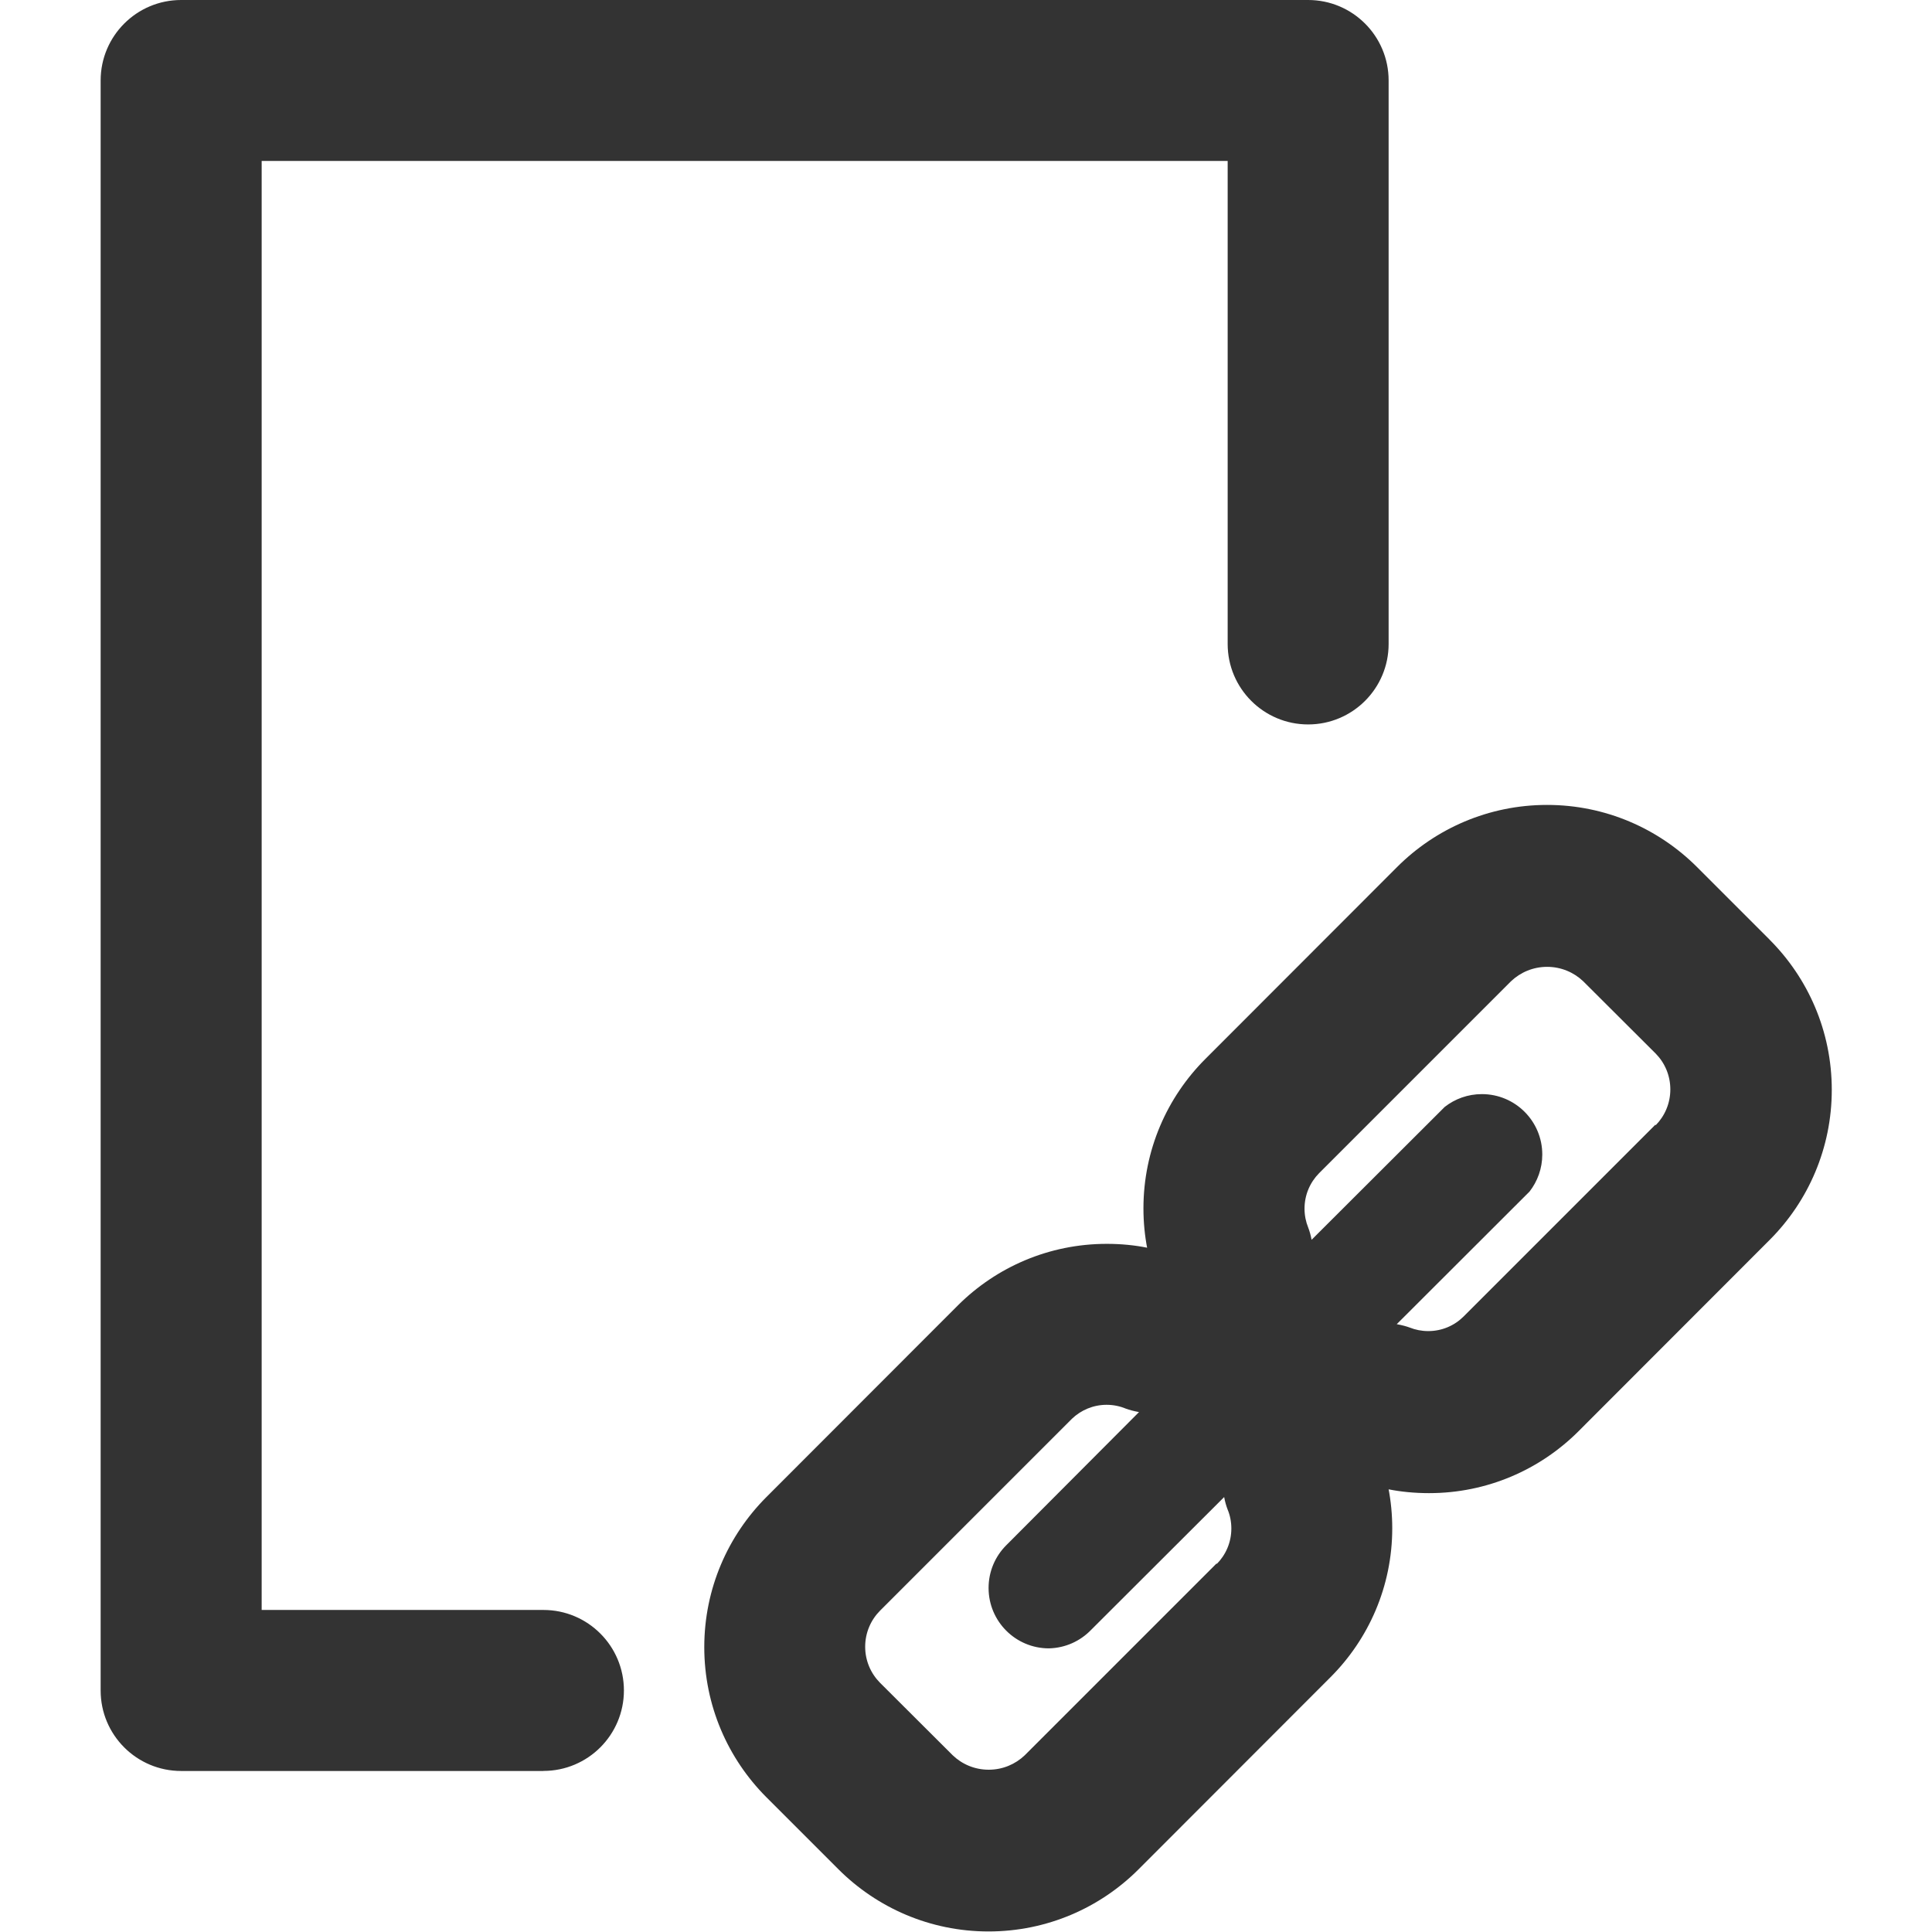 <svg version="1.1" xmlns="http://www.w3.org/2000/svg" width="32" height="32" viewBox="0 0 32 32">
<title>link-content</title>
<path fill="#333" d="M29.307 15.56l-1.2-1.2c-0.636-0.635-1.514-1.028-2.483-1.028s-1.848 0.393-2.483 1.028l0-0-3.177 3.18c-0.633 0.633-1.025 1.508-1.025 2.474 0 0.231 0.022 0.456 0.065 0.674l-0.004-0.022c-0.201-0.041-0.431-0.064-0.667-0.064-0.961 0-1.831 0.387-2.463 1.015l0-0-3.18 3.183c-0.633 0.636-1.025 1.513-1.025 2.482s0.392 1.846 1.025 2.482l1.2 1.2c0.636 0.634 1.514 1.027 2.483 1.027s1.847-0.392 2.483-1.027l-0 0 3.177-3.18c0.634-0.632 1.027-1.506 1.027-2.471 0-0.228-0.022-0.451-0.064-0.667l0.004 0.022c0.2 0.040 0.431 0.063 0.666 0.063h0c0.001 0 0.002 0 0.004 0 0.964 0 1.837-0.39 2.47-1.020l-0 0 3.18-3.183c0.63-0.635 1.020-1.511 1.020-2.477 0-0.973-0.395-1.853-1.033-2.49l-0-0zM20.153 25.893l-3.18 3.18c-0.155 0.148-0.365 0.239-0.597 0.239s-0.442-0.091-0.597-0.24l0 0-1.203-1.2c-0.152-0.153-0.246-0.364-0.246-0.597s0.094-0.444 0.246-0.597l3.18-3.18c0.149-0.142 0.351-0.23 0.573-0.23 0.114 0 0.223 0.023 0.322 0.065l-0.005-0.002c0.062 0.023 0.136 0.042 0.212 0.056l0.008 0.001-2.2 2.207c-0.181 0.181-0.292 0.431-0.292 0.707 0 0.552 0.447 1 0.999 1h0c0.274-0.006 0.519-0.121 0.696-0.303l0-0 2.207-2.203c0.014 0.078 0.034 0.146 0.059 0.211l-0.003-0.008c0.040 0.094 0.063 0.203 0.063 0.318 0 0.23-0.093 0.438-0.243 0.589l0-0zM27.42 18.627l-3.18 3.18c-0.15 0.149-0.356 0.24-0.584 0.24-0.109 0-0.213-0.021-0.308-0.059l0.006 0.002c-0.062-0.023-0.136-0.042-0.212-0.056l-0.008-0.001 2.2-2.197c0.131-0.168 0.211-0.382 0.211-0.614 0-0.552-0.448-1-1-1-0.233 0-0.446 0.079-0.616 0.212l0.002-0.002-2.207 2.203c-0.014-0.078-0.034-0.146-0.059-0.211l0.003 0.008c-0.038-0.093-0.061-0.2-0.061-0.313 0-0.229 0.092-0.436 0.241-0.587l3.18-3.18c0.155-0.147 0.365-0.238 0.597-0.238s0.442 0.091 0.597 0.238l-0-0 1.203 1.2c0.149 0.152 0.241 0.361 0.241 0.592 0 0.232-0.093 0.442-0.244 0.595l0-0zM9 29.333h-6c-0.736 0-1.333-0.597-1.333-1.333v0-26.667c0-0.736 0.597-1.333 1.333-1.333v0h18.667c0.736 0 1.333 0.597 1.333 1.333v0 9.333c0 0.736-0.597 1.333-1.333 1.333s-1.333-0.597-1.333-1.333v0-8h-16v24h4.667c0.736 0 1.333 0.597 1.333 1.333s-0.597 1.333-1.333 1.333v0z"></path>
</svg>
